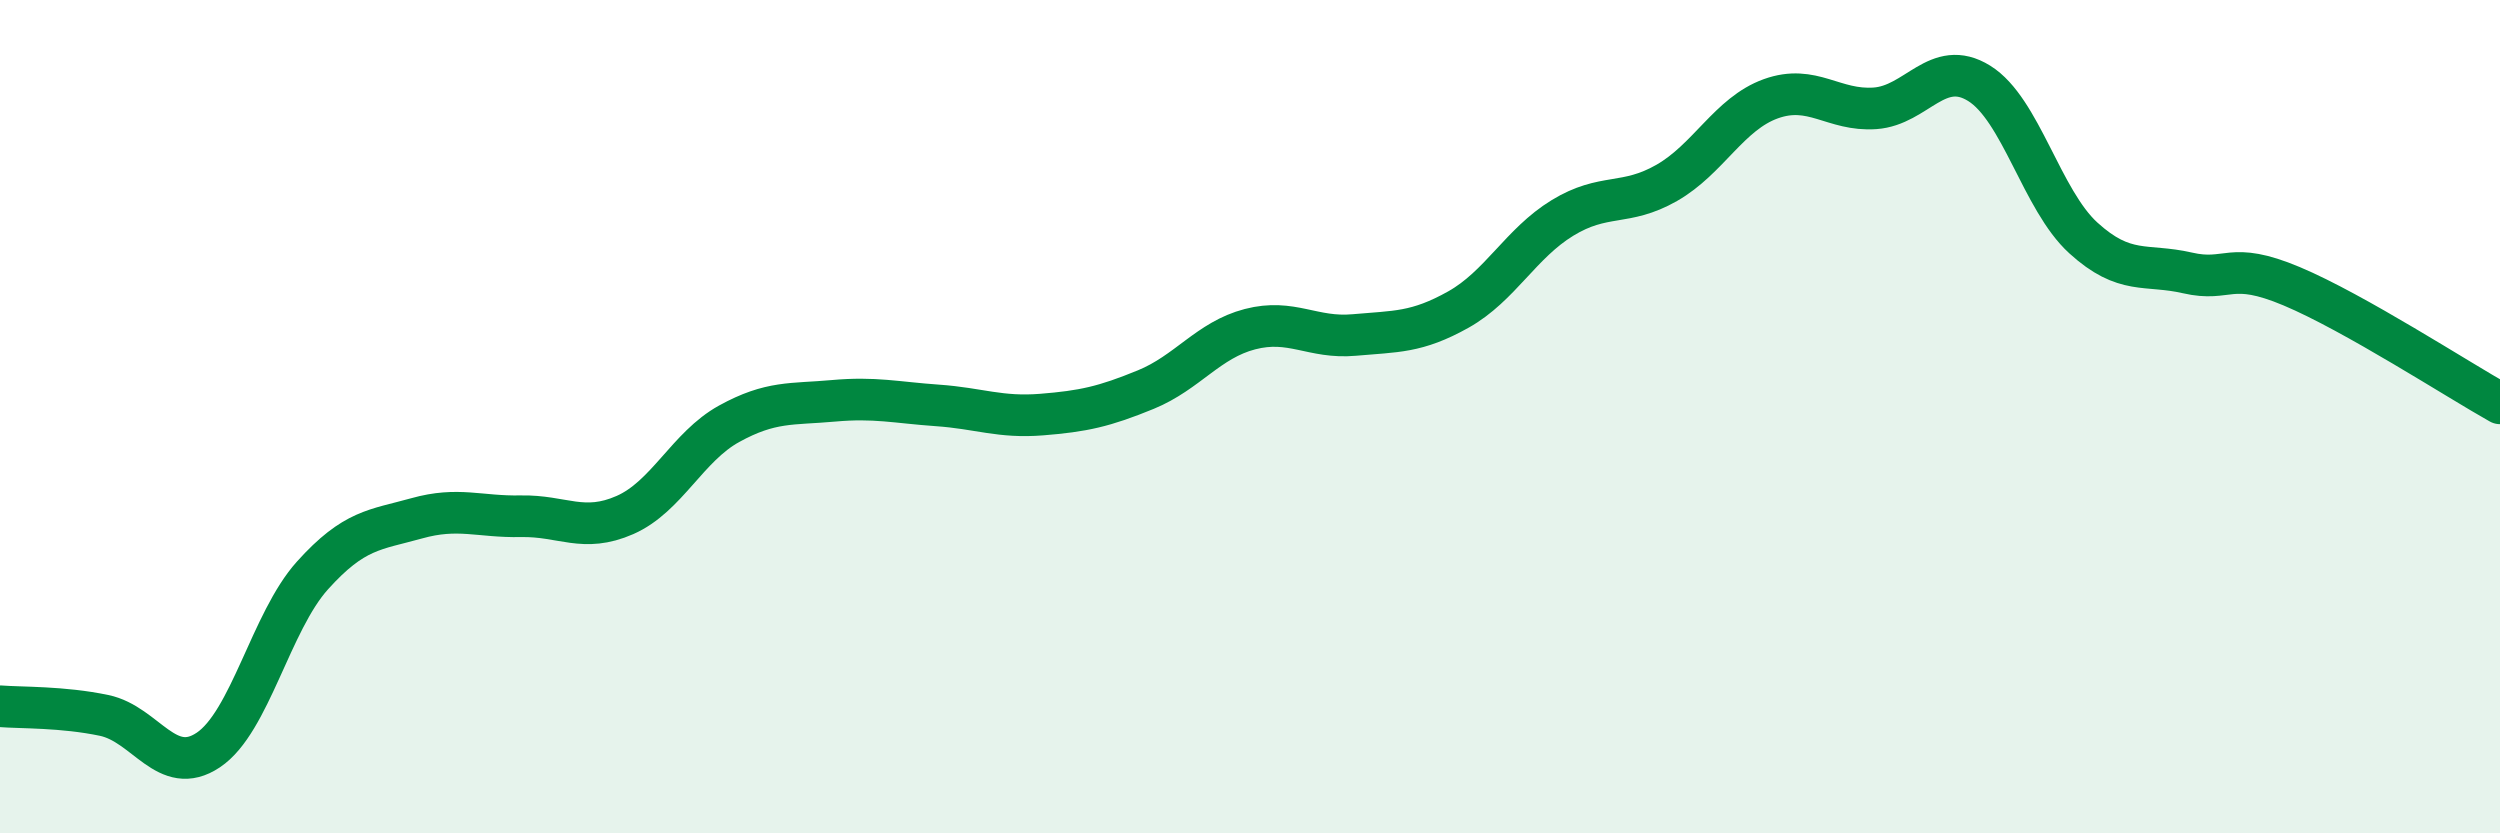 
    <svg width="60" height="20" viewBox="0 0 60 20" xmlns="http://www.w3.org/2000/svg">
      <path
        d="M 0,16.95 C 0.5,16.99 1.5,16.96 2.5,17.17 C 3.5,17.38 4,18.67 5,18 C 6,17.33 6.5,14.92 7.5,13.81 C 8.5,12.7 9,12.72 10,12.44 C 11,12.16 11.5,12.41 12.5,12.39 C 13.5,12.37 14,12.8 15,12.36 C 16,11.92 16.5,10.72 17.5,10.17 C 18.5,9.62 19,9.71 20,9.62 C 21,9.53 21.5,9.66 22.5,9.73 C 23.5,9.8 24,10.03 25,9.95 C 26,9.87 26.5,9.76 27.5,9.35 C 28.5,8.94 29,8.16 30,7.9 C 31,7.64 31.5,8.13 32.5,8.04 C 33.5,7.95 34,7.99 35,7.43 C 36,6.87 36.5,5.84 37.5,5.23 C 38.5,4.62 39,4.96 40,4.39 C 41,3.82 41.5,2.73 42.5,2.37 C 43.5,2.01 44,2.67 45,2.6 C 46,2.53 46.5,1.38 47.5,2 C 48.5,2.62 49,4.8 50,5.71 C 51,6.62 51.5,6.32 52.5,6.55 C 53.5,6.78 53.5,6.24 55,6.87 C 56.5,7.5 59,9.12 60,9.68L60 20L0 20Z"
        fill="#008740"
        opacity="0.1"
        stroke-linecap="round"
        stroke-linejoin="round"
      />
      <path
        d="M 0,16.95 C 0.5,16.99 1.5,16.96 2.5,17.17 C 3.5,17.38 4,18.67 5,18 C 6,17.33 6.5,14.92 7.5,13.81 C 8.5,12.7 9,12.72 10,12.44 C 11,12.16 11.5,12.41 12.5,12.39 C 13.5,12.37 14,12.8 15,12.36 C 16,11.92 16.5,10.72 17.5,10.17 C 18.5,9.62 19,9.71 20,9.62 C 21,9.53 21.5,9.66 22.5,9.73 C 23.5,9.8 24,10.03 25,9.95 C 26,9.87 26.5,9.76 27.5,9.35 C 28.5,8.94 29,8.16 30,7.9 C 31,7.64 31.5,8.13 32.5,8.04 C 33.5,7.95 34,7.99 35,7.43 C 36,6.87 36.5,5.84 37.5,5.23 C 38.5,4.62 39,4.96 40,4.39 C 41,3.82 41.5,2.73 42.5,2.37 C 43.5,2.01 44,2.67 45,2.6 C 46,2.53 46.5,1.38 47.5,2 C 48.5,2.62 49,4.8 50,5.71 C 51,6.62 51.5,6.32 52.5,6.55 C 53.5,6.78 53.5,6.24 55,6.87 C 56.5,7.5 59,9.12 60,9.68"
        stroke="#008740"
        stroke-width="1"
        fill="none"
        stroke-linecap="round"
        stroke-linejoin="round"
      />
    </svg>
  